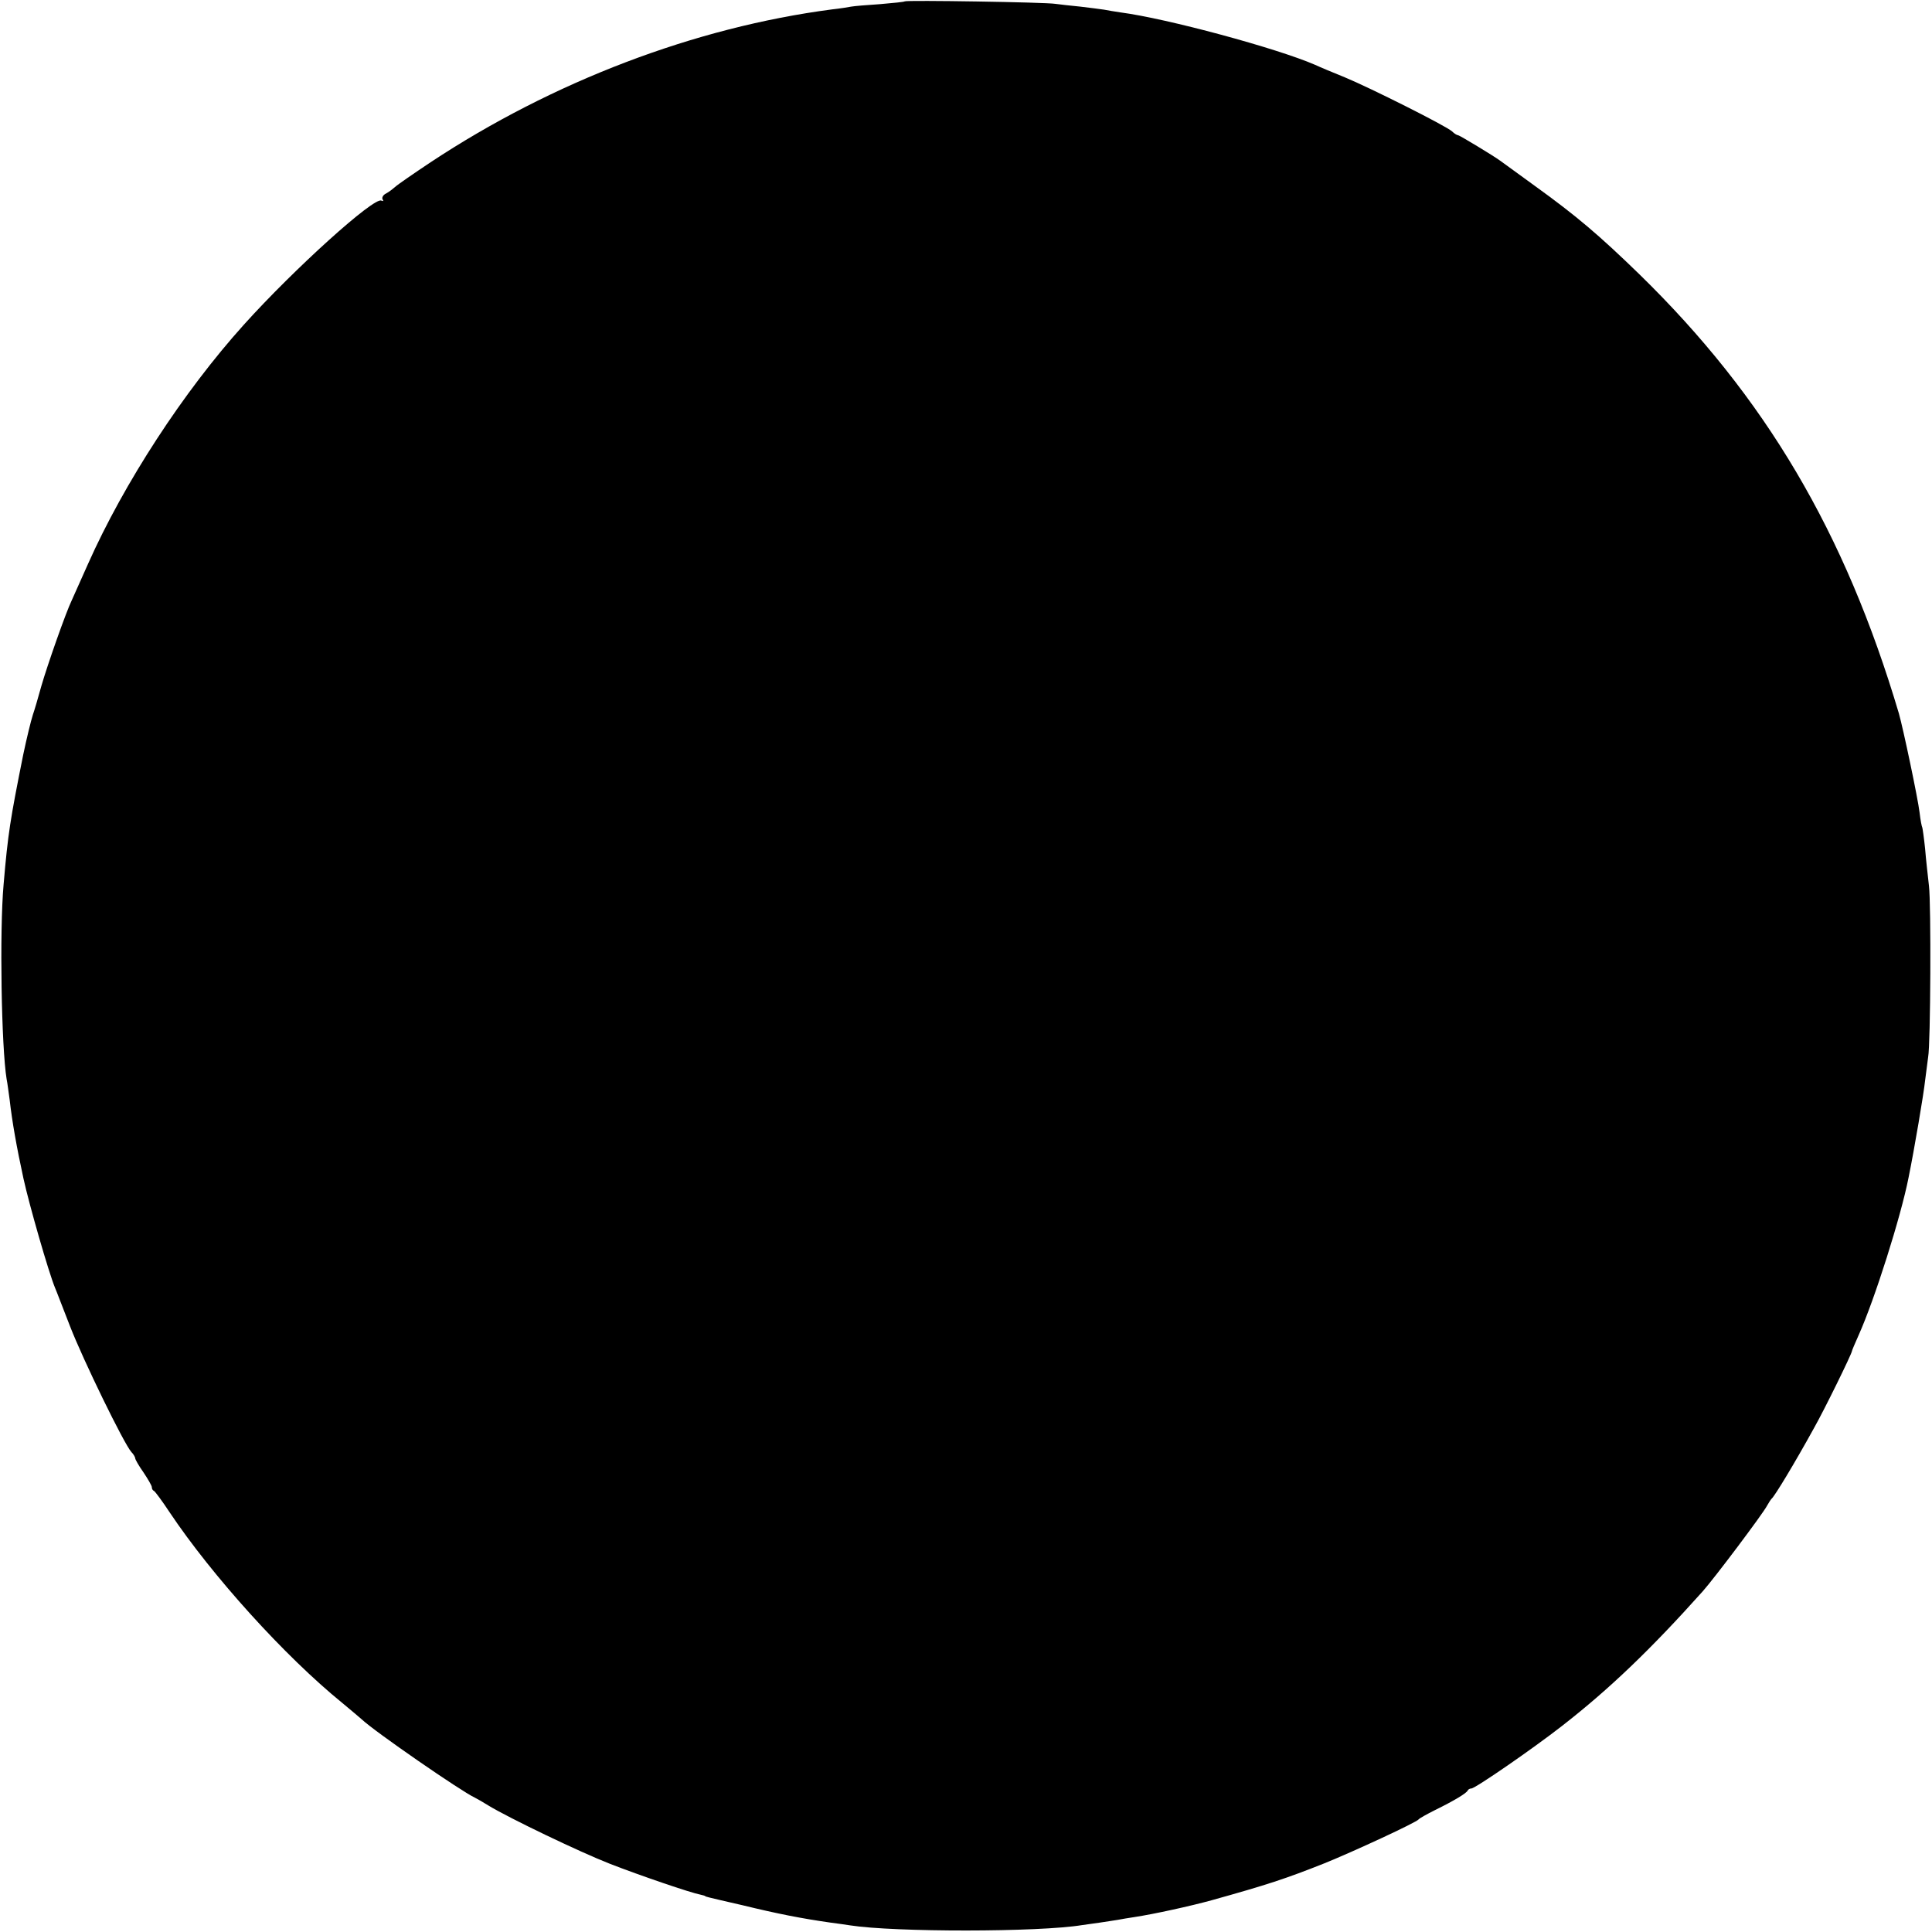 <?xml version="1.0" standalone="no"?>
<!DOCTYPE svg PUBLIC "-//W3C//DTD SVG 20010904//EN"
 "http://www.w3.org/TR/2001/REC-SVG-20010904/DTD/svg10.dtd">
<svg version="1.0" xmlns="http://www.w3.org/2000/svg"
 width="700pt" height="700pt" viewBox="0 0 700 700"
 preserveAspectRatio="xMidYMid meet">
<g transform="translate(0,700) scale(0.1,-0.1)"
fill="#000000" stroke="none">
<path d="M3278 6995 c-2 -2 -42 -6 -89 -10 -47 -3 -94 -7 -105 -9 -10 -2 -41
-7 -69 -10 -497 -65 -1012 -261 -1455 -554 -63 -42 -121 -82 -128 -89 -8 -7
-22 -18 -33 -24 -11 -5 -16 -15 -13 -21 4 -6 3 -8 -4 -5 -25 16 -317 -248
-498 -449 -220 -244 -435 -575 -565 -867 -27 -61 -54 -121 -59 -132 -21 -43
-88 -234 -110 -310 -12 -44 -26 -91 -31 -105 -7 -22 -22 -83 -35 -145 -47
-235 -55 -283 -71 -470 -15 -168 -8 -589 11 -705 3 -14 7 -47 11 -75 9 -79 25
-170 50 -285 21 -96 91 -339 114 -395 5 -11 29 -75 55 -141 47 -121 195 -425
222 -455 8 -8 14 -19 14 -23 0 -4 13 -27 30 -51 16 -24 30 -48 30 -53 0 -6 3
-12 8 -14 4 -2 30 -37 57 -78 154 -230 417 -521 625 -690 30 -25 61 -51 70
-59 46 -44 362 -262 410 -284 8 -4 31 -17 50 -29 74 -45 330 -168 440 -211
108 -42 292 -105 329 -112 9 -2 16 -4 16 -5 0 -1 7 -3 15 -5 8 -2 62 -15 120
-28 127 -31 214 -48 319 -63 25 -3 57 -8 71 -10 161 -25 683 -25 841 1 13 2
42 6 64 9 22 3 51 8 65 10 14 3 41 7 60 10 72 11 204 40 280 61 201 56 268 78
409 134 104 42 333 148 341 159 3 4 30 19 60 34 69 34 114 61 118 71 2 4 8 7
13 7 14 0 224 145 329 227 172 134 321 277 509 487 42 47 218 281 233 310 6
11 14 23 17 26 11 9 83 128 153 255 38 67 138 271 138 280 0 2 11 28 24 57 58
129 153 429 181 571 21 103 55 304 60 352 4 33 9 71 11 85 9 47 11 555 3 620
-4 36 -11 97 -14 135 -4 39 -9 73 -10 76 -2 3 -7 28 -10 55 -6 51 -60 307 -75
359 -195 657 -484 1146 -940 1591 -146 142 -230 213 -377 319 -65 47 -122 89
-128 93 -23 17 -147 92 -152 92 -4 0 -14 6 -22 14 -22 20 -297 158 -389 196
-42 17 -90 37 -107 45 -138 60 -537 168 -705 190 -19 3 -46 7 -60 10 -13 2
-52 7 -86 11 -33 3 -74 8 -90 10 -35 6 -541 14 -546 9z"/>
</g>
</svg>
